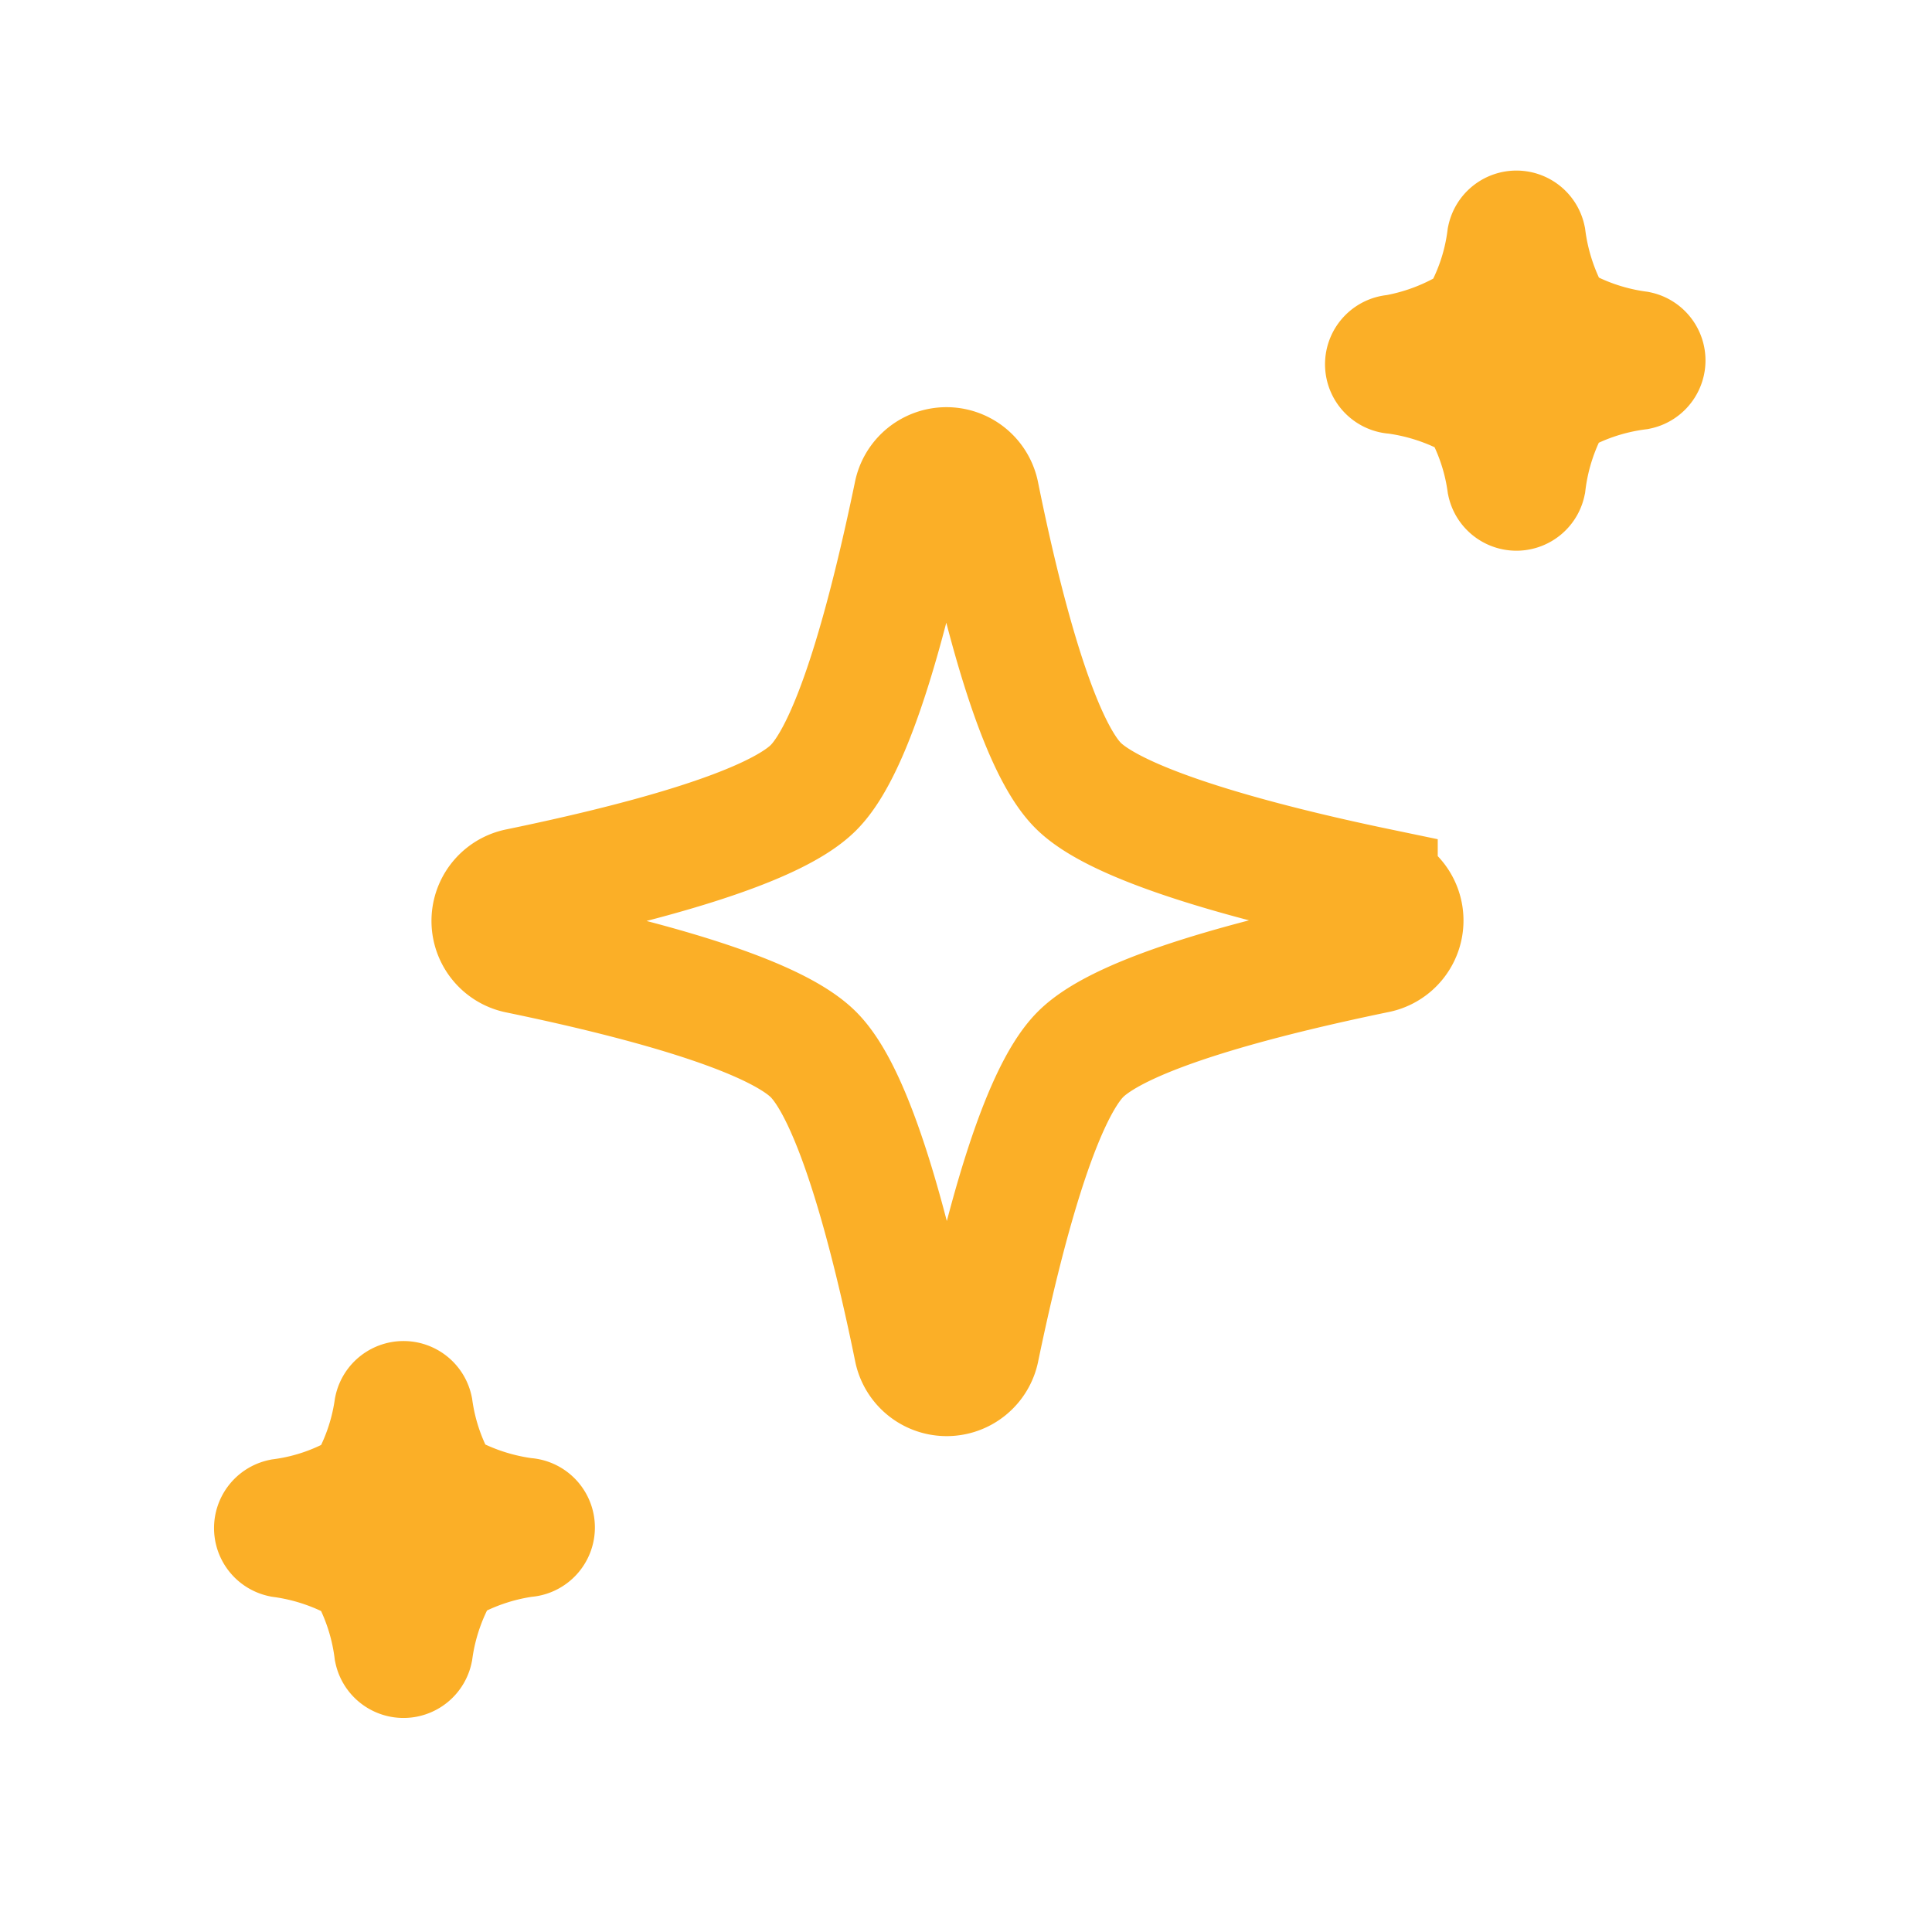 <svg id="Layer_1" data-name="Layer 1" xmlns="http://www.w3.org/2000/svg" width="48" height="48" viewBox="0 0 48 48"><defs><style>.cls-1{fill:none;stroke:#fbaf27;stroke-linecap:round;stroke-miterlimit:10;stroke-width:3px;}</style></defs><path class="cls-1" d="M40.69,8.73a.23.23,0,0,1,0,.45,5.5,5.5,0,0,0-2.08.71A5.51,5.51,0,0,0,37.9,12a.23.23,0,0,1-.45,0,5.41,5.41,0,0,0-.7-2,5.6,5.6,0,0,0-2.1-.72.23.23,0,0,1,0-.46A5.57,5.57,0,0,0,36.73,8a5.38,5.38,0,0,0,.72-2.08.23.23,0,0,1,.45,0A5.57,5.57,0,0,0,38.61,8,5.5,5.5,0,0,0,40.69,8.73Z"/><path class="cls-1" d="M12.86,23.68a.82.82,0,0,1,0-1.6c2.91-.6,6.32-1.48,7.35-2.51s1.9-4.4,2.5-7.29a.82.82,0,0,1,1.61,0c.58,2.87,1.45,6.21,2.46,7.23s4.51,1.95,7.44,2.56a.82.82,0,0,1,0,1.6c-2.91.6-6.35,1.49-7.38,2.53s-1.92,4.44-2.52,7.34a.82.82,0,0,1-1.6,0c-.59-2.9-1.48-6.31-2.51-7.34S15.77,24.28,12.86,23.68Z"/><path class="cls-1" d="M7,38.19a.23.23,0,0,1,0-.45A5.38,5.38,0,0,0,9.09,37,5.45,5.45,0,0,0,9.8,35a.23.23,0,0,1,.45,0,5.41,5.41,0,0,0,.7,2,5.6,5.6,0,0,0,2.1.72.23.23,0,0,1,0,.46A5.52,5.52,0,0,0,11,38.9,5.5,5.5,0,0,0,10.25,41a.23.23,0,0,1-.45,0,5.5,5.5,0,0,0-.71-2.08A5.57,5.57,0,0,0,7,38.19Z"/></svg>